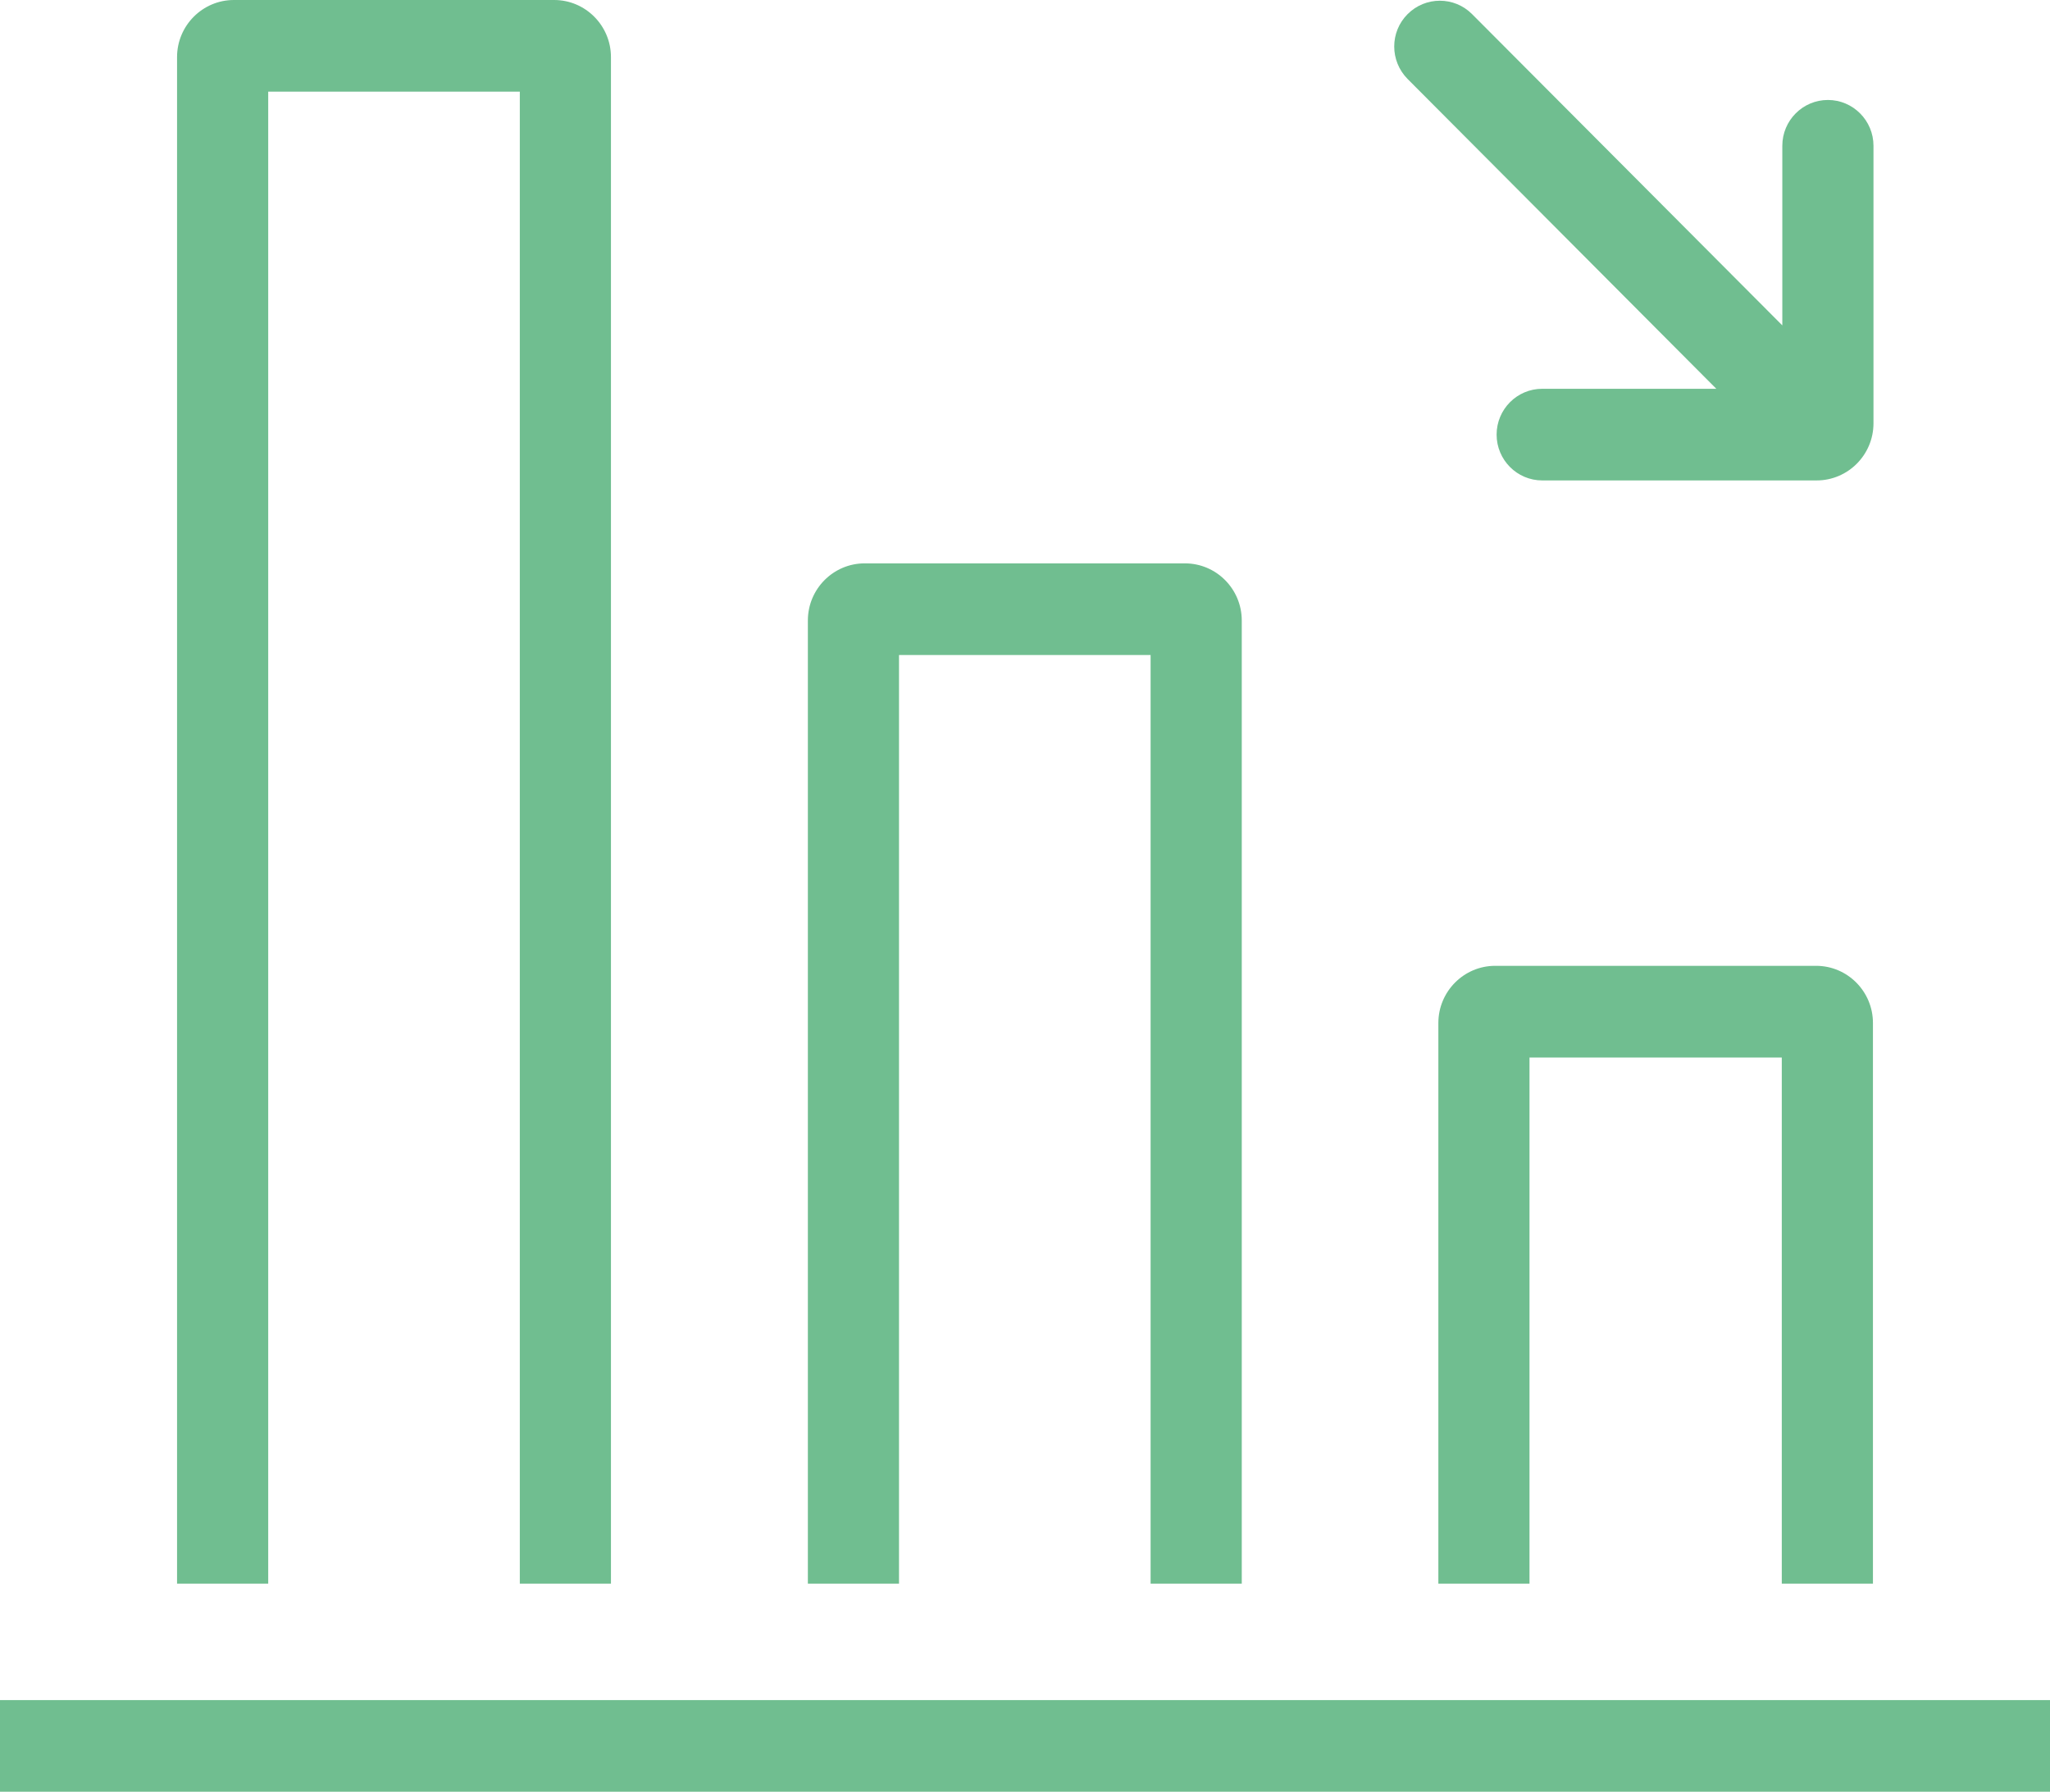 <svg width="111" height="97" viewBox="0 0 111 97" fill="none" xmlns="http://www.w3.org/2000/svg">
<g clip-path="url(#clip0_1576_2389)">
<path d="M101.413 85.734V55.38C101.413 53.676 100.035 52.287 98.336 52.287H80.958C79.264 52.287 77.882 53.676 77.882 55.38V85.734H82.817V57.252H96.477V85.734H101.413Z" fill="#70BE90"/>
<path d="M48.678 35.46H62.301V85.734H67.237V33.592C67.237 31.888 65.859 30.499 64.16 30.499H46.819C45.125 30.499 43.743 31.884 43.743 33.592V85.734H48.678V35.46Z" fill="#70BE90"/>
<path d="M14.523 4.961H28.146V85.734H33.081V3.092C33.081 1.389 31.703 0 30.005 0H12.664C10.969 0 9.587 1.385 9.587 3.092V85.734H14.523V4.961Z" fill="#70BE90"/>
<path d="M112 92.039H-1V97H112V92.039Z" fill="#70BE90"/>
<path d="M92.936 21.048H83.504C82.143 21.048 81.036 22.16 81.036 23.529C81.036 24.897 82.143 26.009 83.504 26.009H98.365C100.06 26.009 101.442 24.624 101.442 22.917V7.892C101.442 6.524 100.335 5.412 98.974 5.412C97.612 5.412 96.506 6.524 96.506 7.892V17.616L79.708 0.765C78.745 -0.203 77.182 -0.203 76.216 0.765C75.249 1.732 75.253 3.303 76.216 4.275L92.932 21.048H92.936Z" fill="#70BE90"/>
</g>
<defs>
<clipPath id="clip0_1576_2389">
<rect width="113" height="97" fill="white" transform="translate(-1)"/>
</clipPath>
</defs>
</svg>
